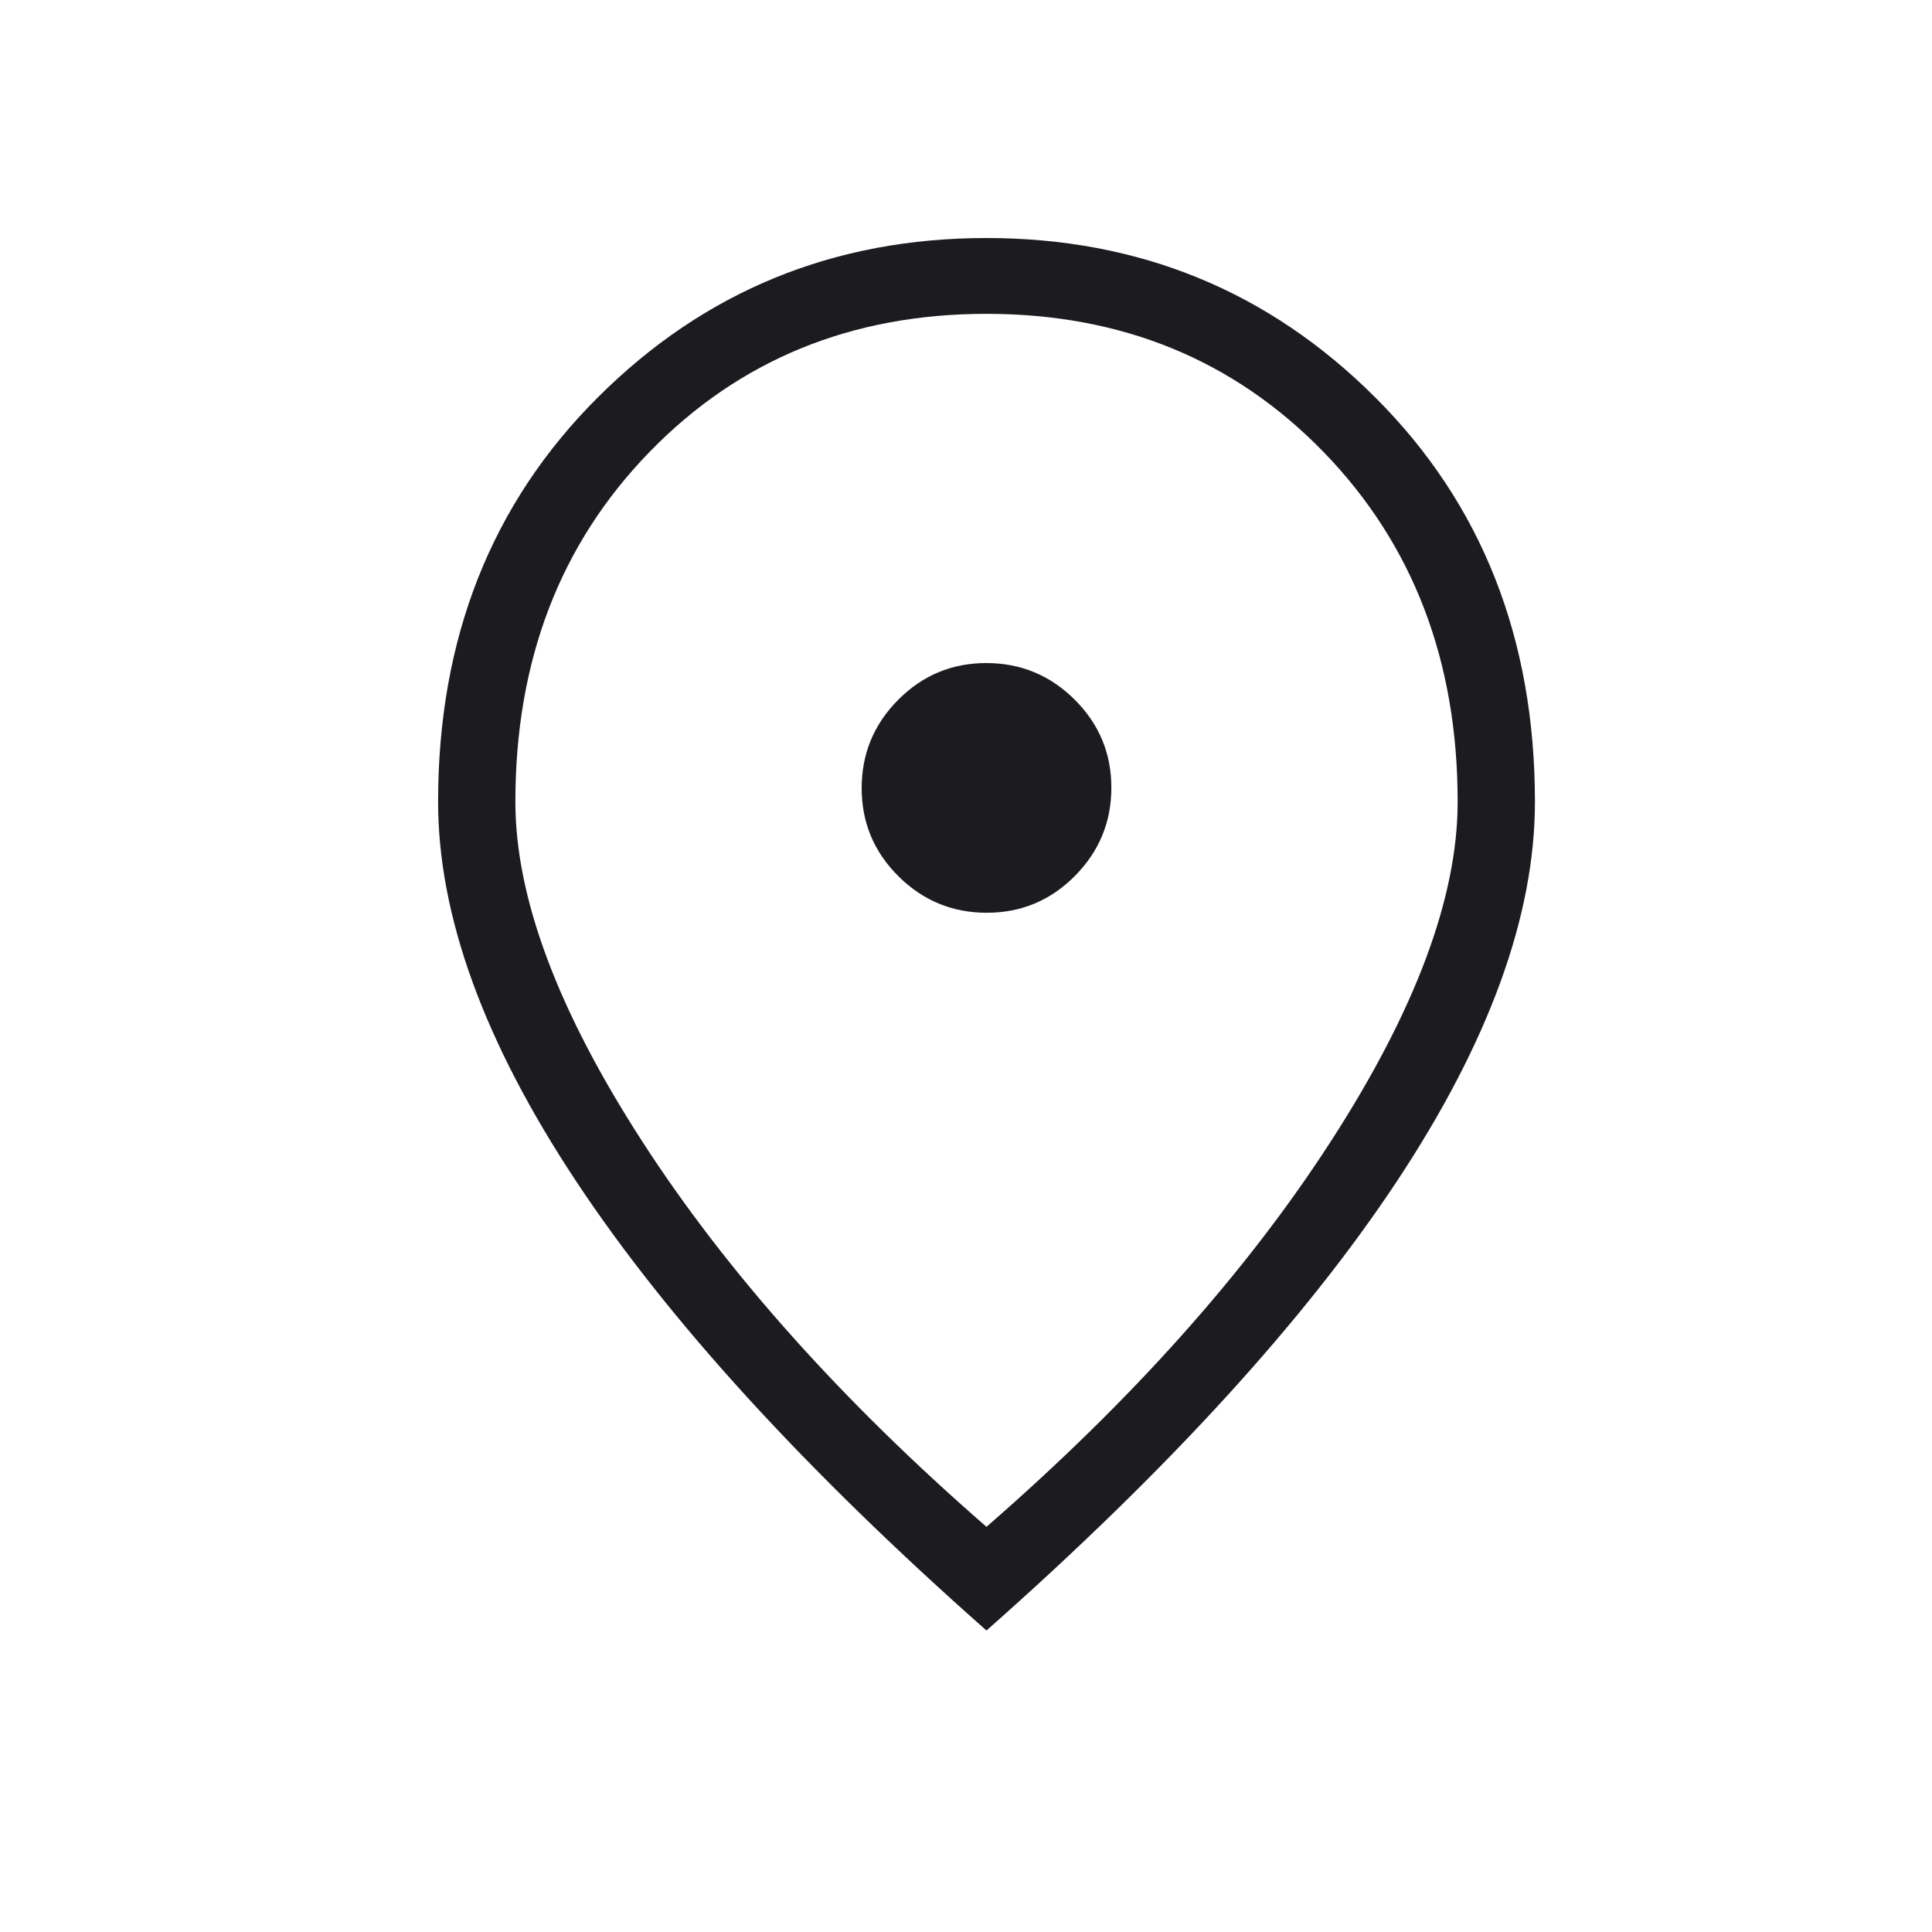 <svg width="25" height="25" viewBox="0 0 25 25" fill="none" xmlns="http://www.w3.org/2000/svg">
<mask id="mask0_533_156" style="mask-type:alpha" maskUnits="userSpaceOnUse" x="0" y="0" width="25" height="25">
<rect x="0.765" y="0.08" width="24" height="24" fill="#D9D9D9"/>
</mask>
<g mask="url(#mask0_533_156)">
<path d="M12.769 11.811C13.214 11.811 13.594 11.652 13.909 11.335C14.223 11.018 14.381 10.637 14.381 10.192C14.381 9.747 14.222 9.367 13.905 9.052C13.588 8.737 13.207 8.58 12.762 8.58C12.317 8.58 11.937 8.739 11.622 9.056C11.307 9.373 11.15 9.754 11.15 10.199C11.15 10.644 11.309 11.024 11.626 11.339C11.943 11.654 12.324 11.811 12.769 11.811ZM12.765 19.757C14.645 18.121 16.131 16.457 17.223 14.766C18.316 13.074 18.862 11.611 18.862 10.376C18.862 8.547 18.282 7.037 17.124 5.846C15.966 4.656 14.513 4.061 12.765 4.061C11.018 4.061 9.565 4.656 8.407 5.846C7.248 7.037 6.669 8.547 6.669 10.376C6.669 11.611 7.215 13.074 8.308 14.766C9.4 16.457 10.886 18.121 12.765 19.757ZM12.765 21.099C10.415 19.021 8.645 17.083 7.455 15.285C6.264 13.487 5.669 11.851 5.669 10.376C5.669 8.261 6.358 6.516 7.736 5.142C9.113 3.767 10.79 3.08 12.765 3.08C14.741 3.08 16.418 3.767 17.795 5.142C19.173 6.516 19.862 8.261 19.862 10.376C19.862 11.851 19.266 13.487 18.076 15.285C16.886 17.083 15.115 19.021 12.765 21.099Z" fill="#1C1B1F"/>
</g>
</svg>
